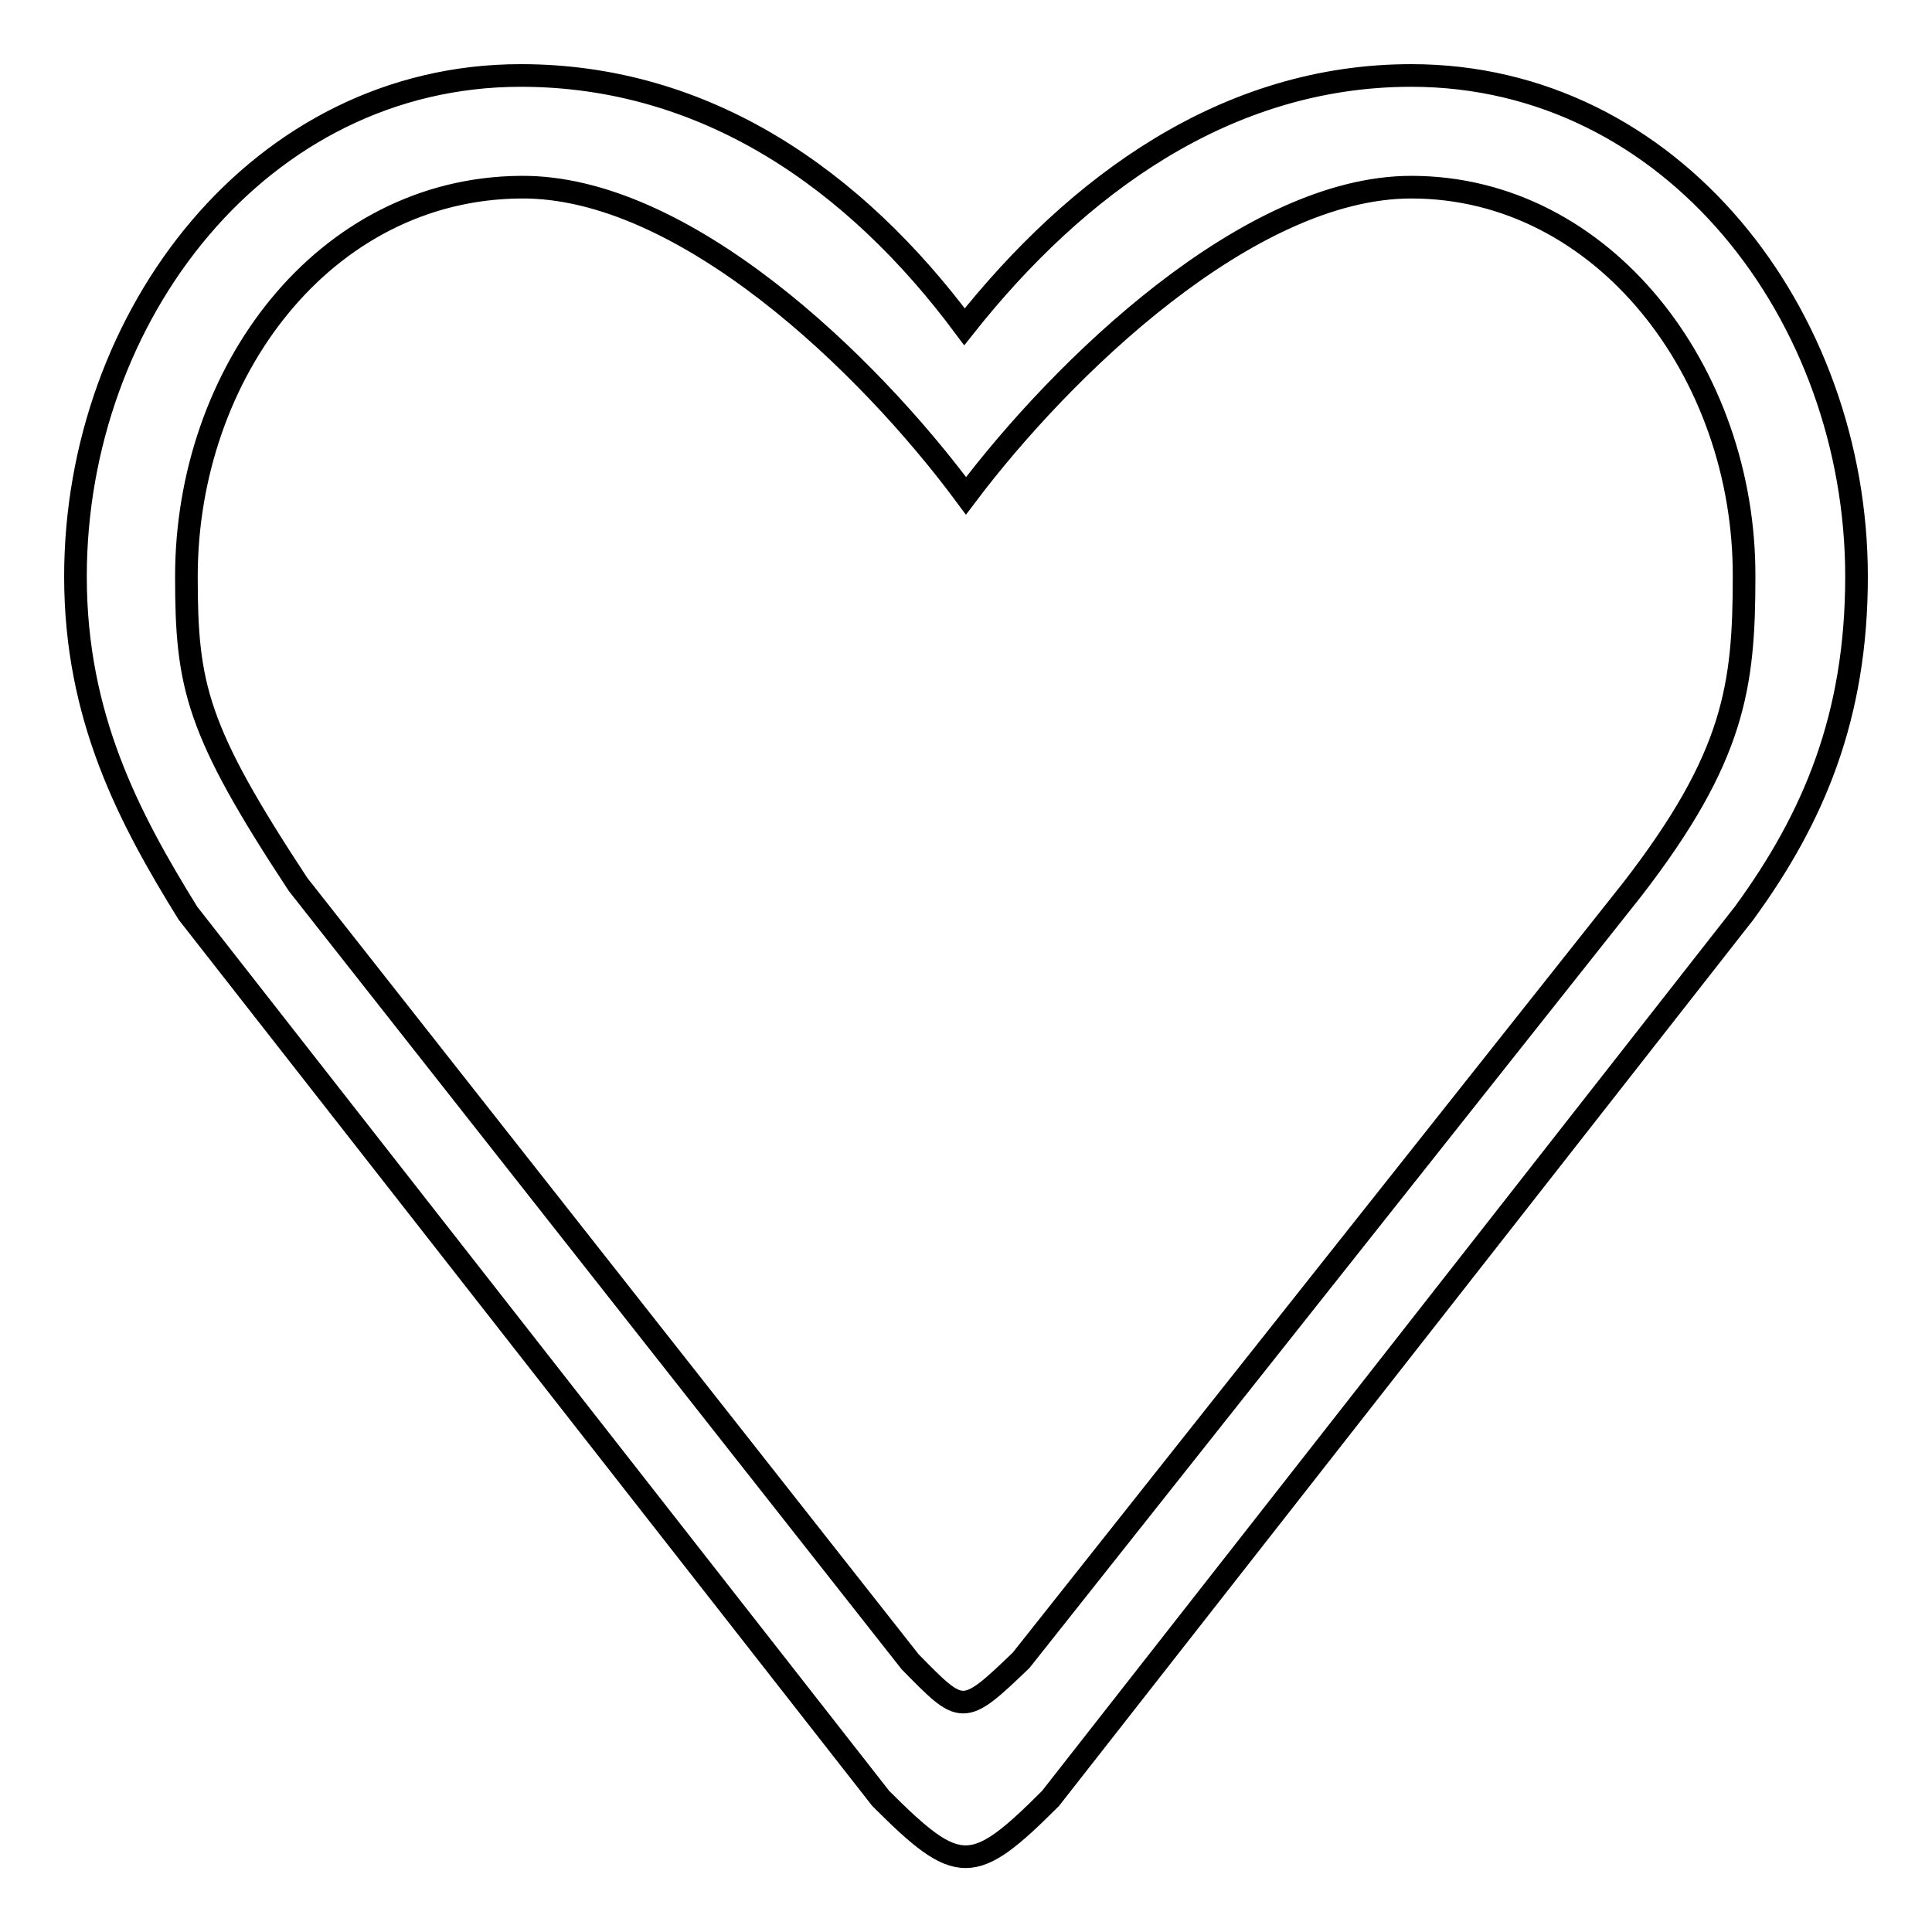 <?xml version="1.0" encoding="utf-8"?>
<!-- Svg Vector Icons : http://www.onlinewebfonts.com/icon -->
<!DOCTYPE svg PUBLIC "-//W3C//DTD SVG 1.1//EN" "http://www.w3.org/Graphics/SVG/1.1/DTD/svg11.dtd">
<svg version="1.1" xmlns="http://www.w3.org/2000/svg" xmlns:xlink="http://www.w3.org/1999/xlink" x="0px" y="0px" viewBox="0 0 256 256" enable-background="new 0 0 256 256" xml:space="preserve">
<g> <path stroke-width="3" fill-opacity="0" stroke="#000000"  d="M231.1,121l-91.9,117.3c-10.3,10.3-12.2,10.3-22.5,0L24.9,121C17.1,108.4,10,95,10,76.4 c0-34.6,24.4-66.4,59-66.4c24.6,0,44.3,13.8,58.8,33.3c14.9-18.8,34.7-33.3,59.2-33.3c34.6,0,59,31.8,59,66.4 C246,95,240.3,108.4,231.1,121z M187,24.8c-21.5,0-46.2,23.9-59,40.9c-13.1-17.7-37.5-41.1-59-40.9C42.9,25,24.7,49.4,24.7,76.4 c0,14.5,1.3,20.3,14.8,40.8l81.1,103c6.9,7,6.9,7.3,14.7-0.2l81.1-102.3c13.4-17.4,14.7-26.7,14.7-41.3 C231.2,49.4,212.5,24.8,187,24.8z"/></g>
</svg>